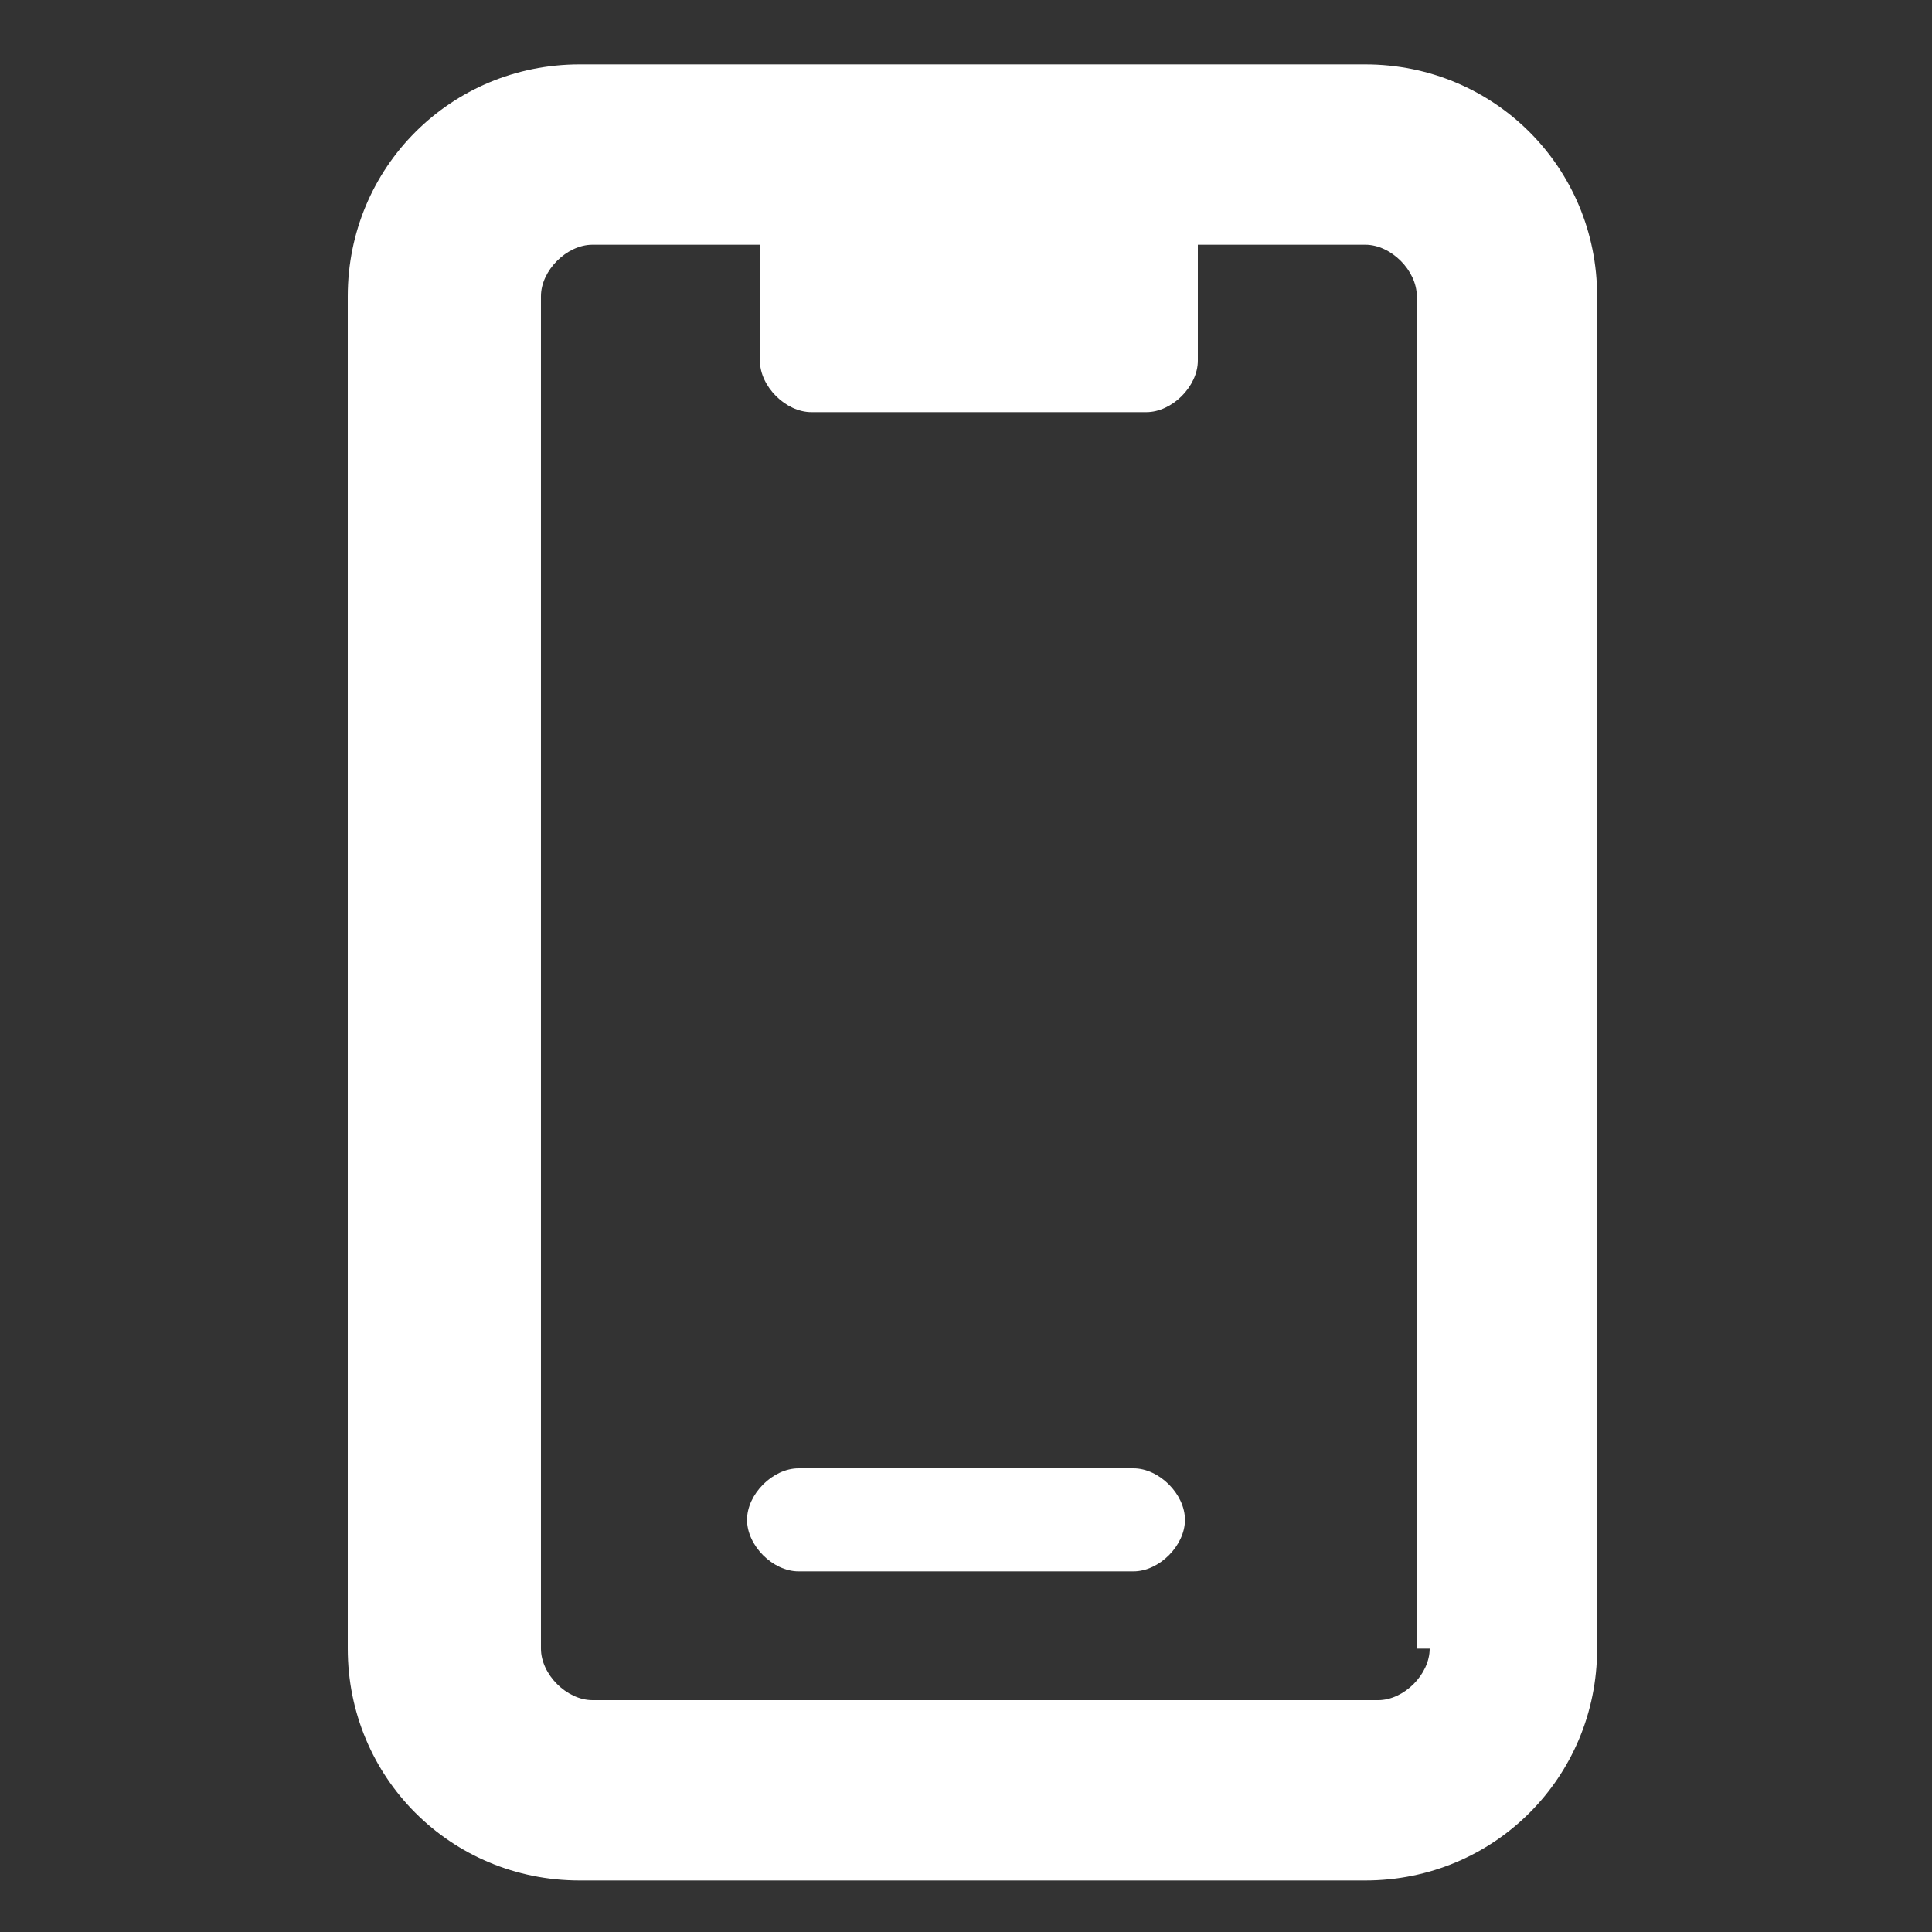 <?xml version="1.0" encoding="UTF-8"?>
<svg id="Layer_1" xmlns="http://www.w3.org/2000/svg" version="1.1" viewBox="0 0 15 15">
  <rect x="0" y="0" width="15" height="15" fill="#333333" stroke="none"/>
  <!-- Generator: Adobe Illustrator 29.3.1, SVG Export Plug-In . SVG Version: 2.1.0 Build 151)  -->
  <defs>
    <style>
      .st0 {
        fill: #fff;
      }
    </style>
  </defs>
  <path class="st0" d="M8.8,11.4c.2,0,.4.2.4.4s-.2.4-.4.4h-2.6c-.2,0-.4-.2-.4-.4s.2-.4.4-.4h2.6ZM10.6.5c1,0,1.8.8,1.8,1.8v10.5c0,1-.8,1.8-1.8,1.8h-6.1c-1,0-1.8-.8-1.8-1.8V2.3c0-1,.8-1.8,1.8-1.8h6.1ZM11,12.8V2.3c0-.2-.2-.4-.4-.4h-1.3v.9c0,.2-.2.4-.4.4h-2.6c-.2,0-.4-.2-.4-.4v-.9h-1.3c-.2,0-.4.2-.4.4v10.5c0,.2.2.4.4.4h6.1c.2,0,.4-.2.4-.4Z"/>
</svg>